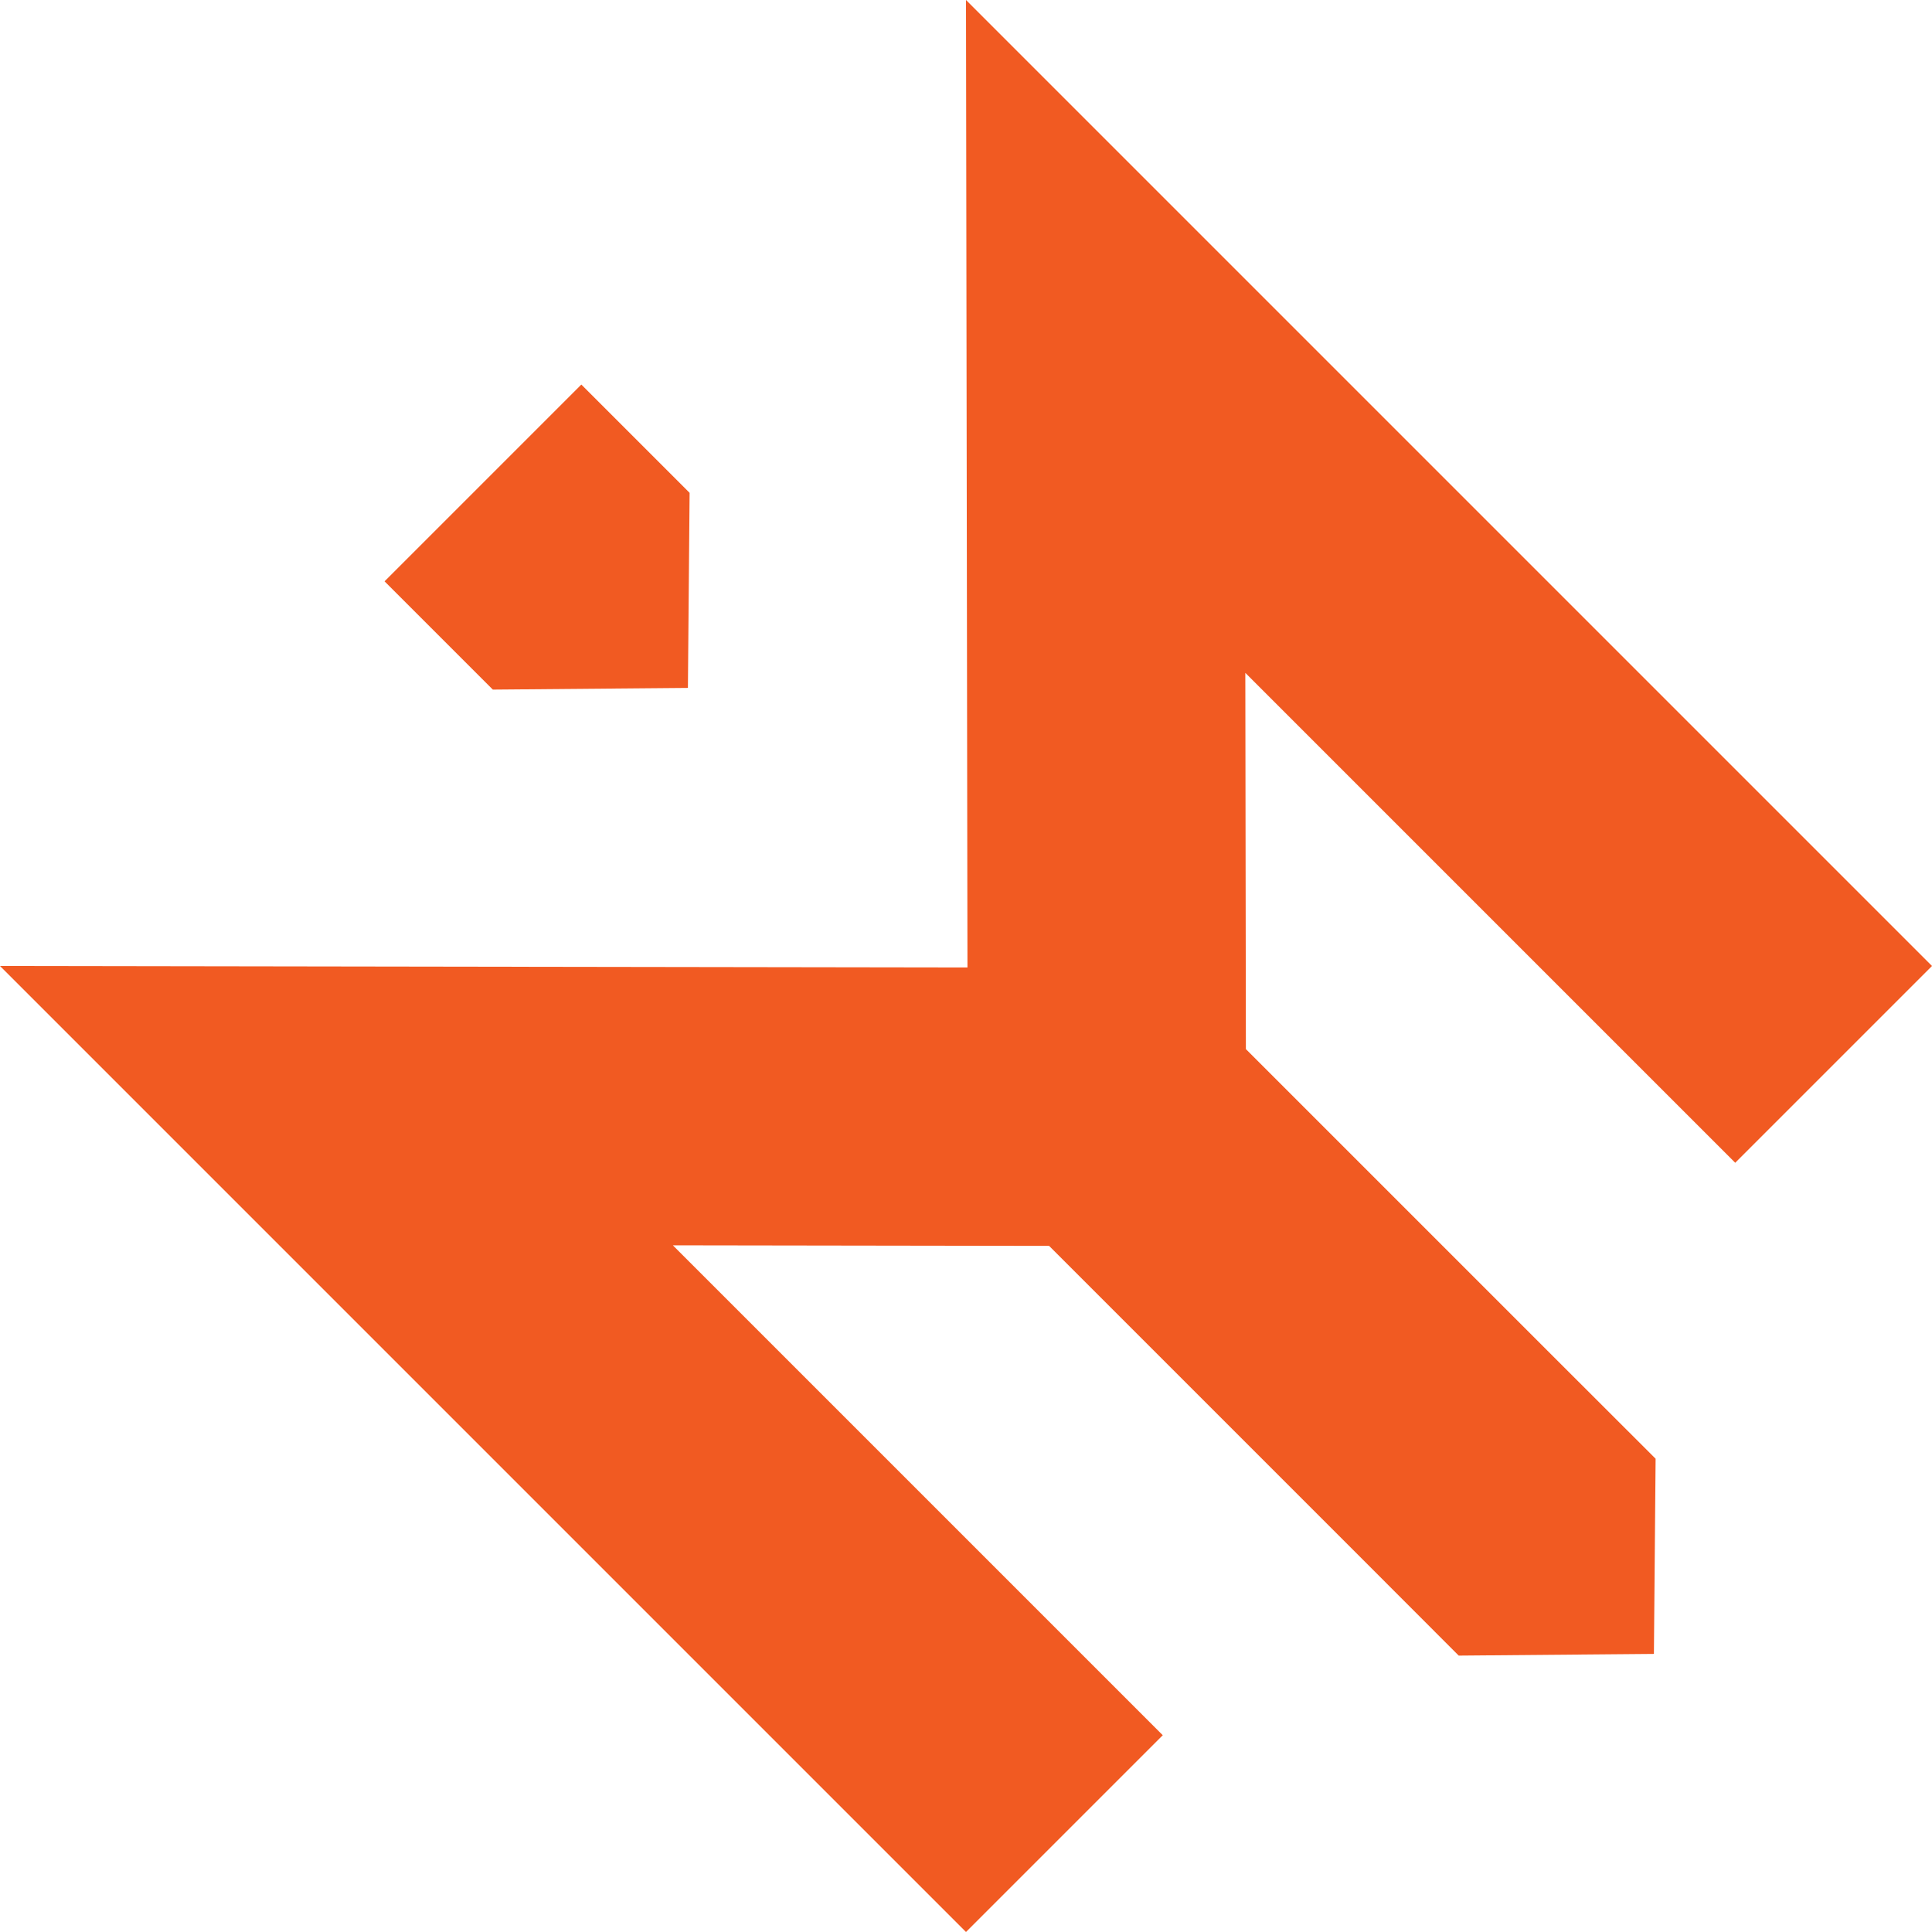 <svg xmlns="http://www.w3.org/2000/svg" version="1.1" xmlns:xlink="http://www.w3.org/1999/xlink" xmlns:svgjs="http://svgjs.com/svgjs" width="172.02" height="172.02"><svg xmlns="http://www.w3.org/2000/svg" viewBox="0 0 172.02 172.02"><g id="SvgjsG1001" data-name="Layer 2"><g id="SvgjsG1000"><polygon points="61.4 43.88 51.76 34.24 34.24 51.76 43.88 61.4 61.25 61.25 61.4 43.88" style="fill:#f15a22"></polygon><polygon points="86.14 86.14 0 86.01 86.01 172.02 103.53 154.5 59.91 110.88 93.41 110.93 117.76 135.28 120.25 137.77 129.88 147.41 147.26 147.26 147.41 129.88 137.77 120.25 135.28 117.76 110.93 93.41 110.88 59.91 154.5 103.53 172.02 86.01 86.01 0 86.14 86.14" style="fill:#f15a22"></polygon></g></g></svg><style>@media (prefers-color-scheme: light) { :root { filter: none; } }
</style></svg>